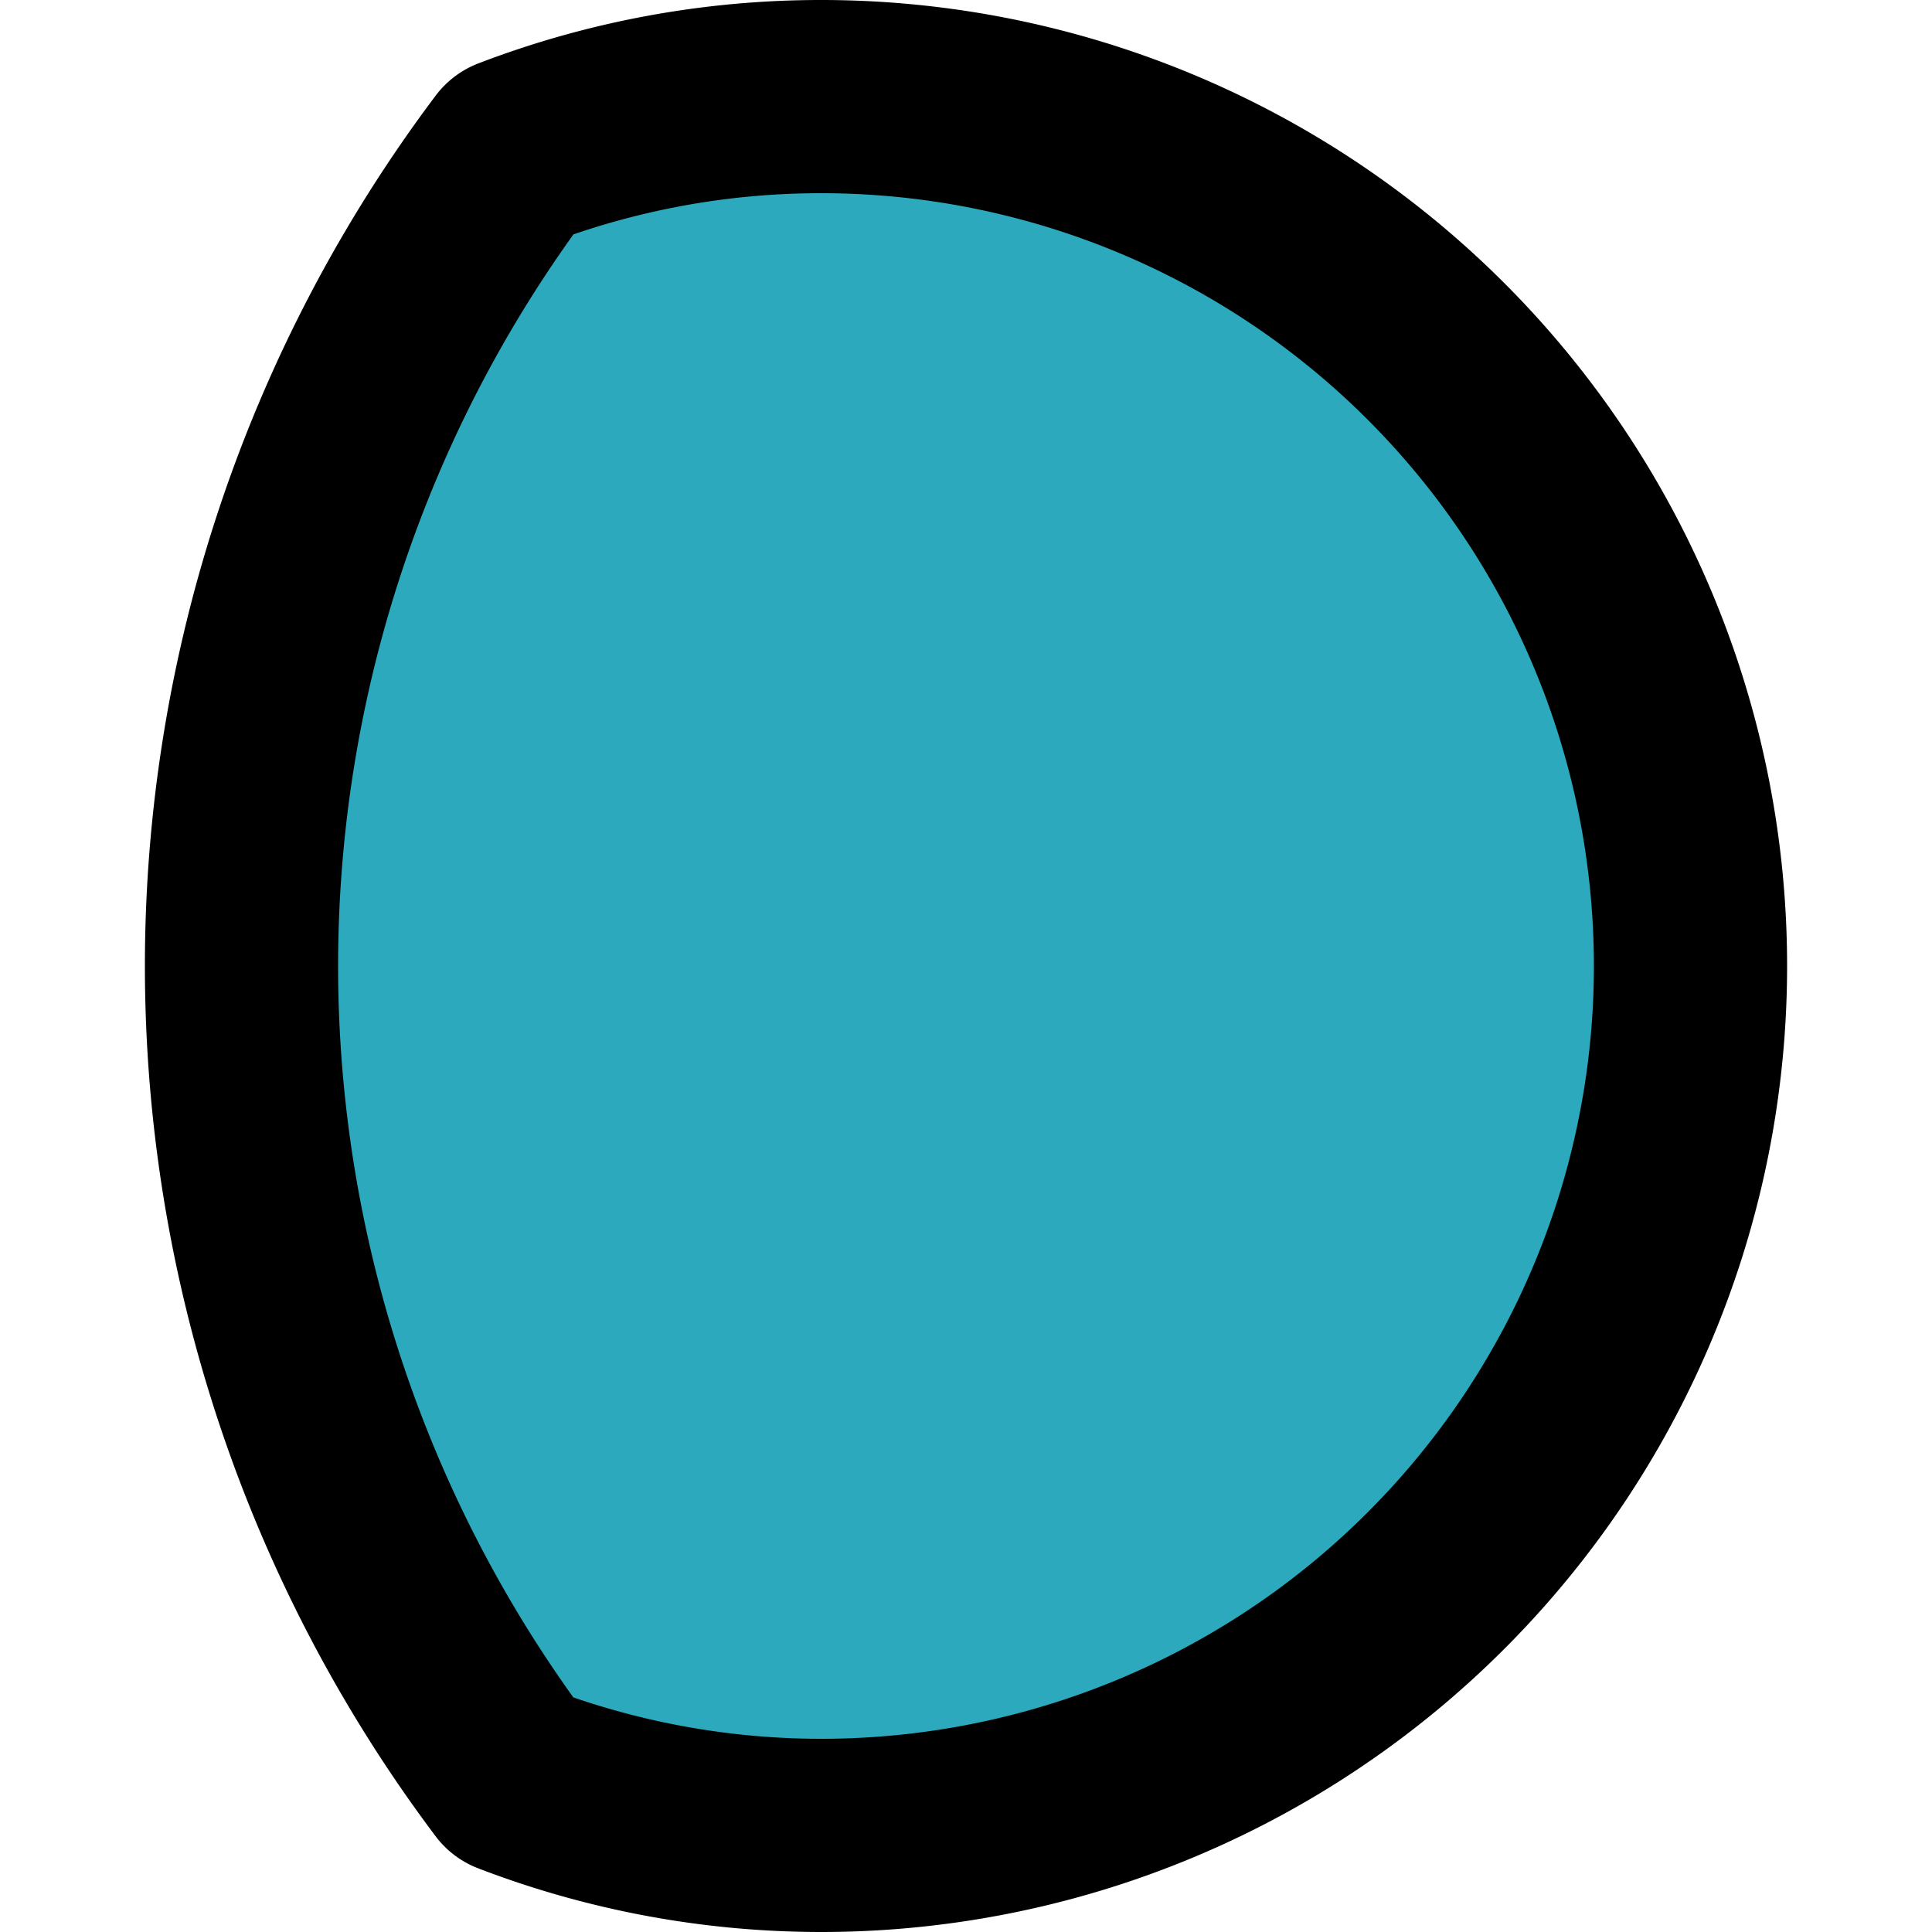 <?xml version="1.0" encoding="utf-8"?>
<!-- Uploaded to: SVG Repo, www.svgrepo.com, Generator: SVG Repo Mixer Tools -->
<svg width="800px" height="800px" viewBox="-1.5 0 20 20" xmlns="http://www.w3.org/2000/svg">
  <g id="moon-alt-6" transform="translate(-4 -2)">
    <path id="secondary" fill="#2ca9bc" d="M5,12a14,14,0,0,0,2.808,8.407A8.9,8.9,0,0,0,11,21,9,9,0,1,0,11,3a8.9,8.9,0,0,0-3.19.59A14,14,0,0,0,5,12Z"/>
    <path id="primary" d="M5,12a14,14,0,0,0,2.808,8.407A8.9,8.9,0,0,0,11,21,9,9,0,1,0,11,3a8.9,8.9,0,0,0-3.19.59A14,14,0,0,0,5,12Z" fill="none" stroke="#000000" stroke-linecap="round" stroke-linejoin="round" stroke-width="2"/>
  </g>
</svg>